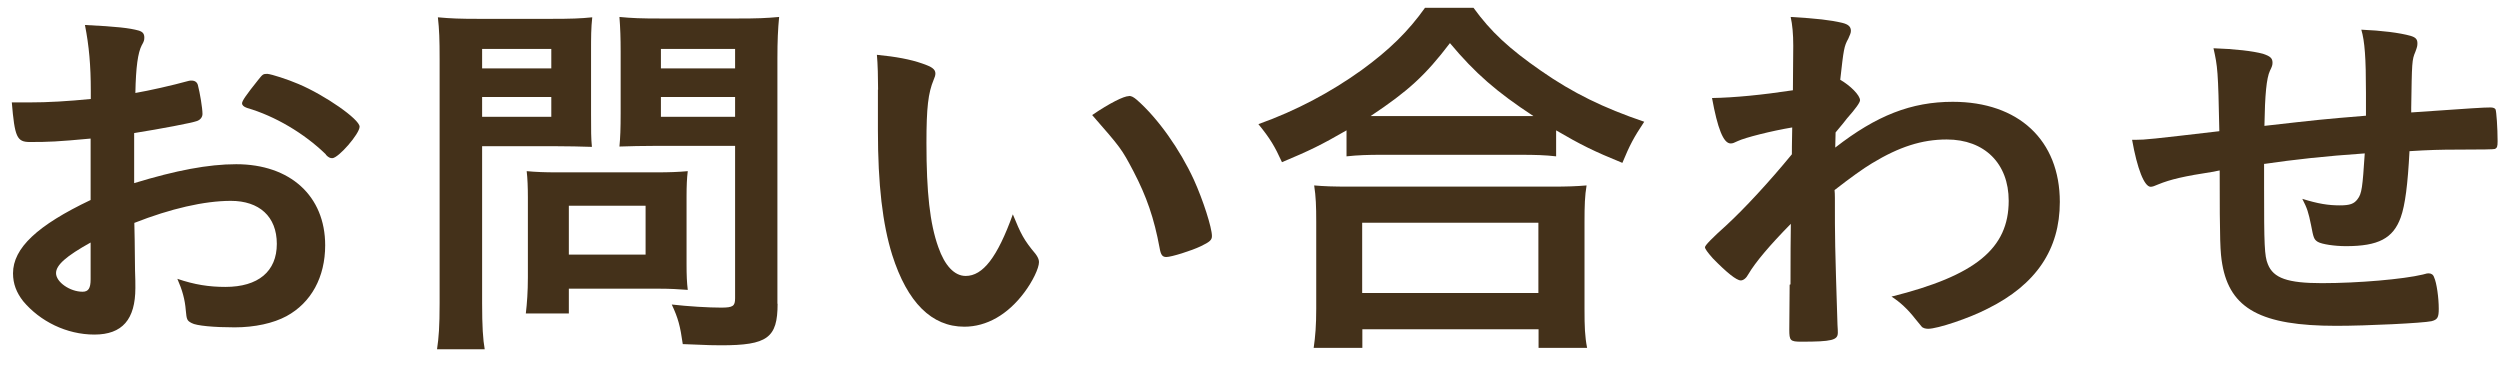 <svg width="169" height="25" viewBox="0 0 169 25" fill="none" xmlns="http://www.w3.org/2000/svg">
<mask id="mask0_650_6811" style="mask-type:alpha" maskUnits="userSpaceOnUse" x="0" y="0" width="169" height="25">
<rect y="0.424" width="169" height="24" fill="#D9D9D9"/>
</mask>
<g mask="url(#mask0_650_6811)">
</g>
<g clip-path="url(#clip0_650_6811)">
<path d="M6.126 9.367C3.869 9.577 3.299 9.6 2.02 9.6C1.136 9.6 0.996 9.263 0.798 6.924H1.915C3.311 6.924 4.567 6.843 6.138 6.692V6.145C6.138 4.435 6.022 3.109 5.742 1.689C7.906 1.794 8.767 1.899 9.36 2.062C9.639 2.143 9.756 2.271 9.756 2.539C9.756 2.702 9.733 2.806 9.581 3.062C9.325 3.562 9.186 4.505 9.151 6.285C10.093 6.122 11.605 5.784 12.745 5.47C12.827 5.447 12.885 5.447 12.943 5.447C13.176 5.447 13.316 5.552 13.374 5.738C13.513 6.261 13.688 7.308 13.688 7.704C13.688 7.913 13.548 8.099 13.316 8.181C12.978 8.309 10.896 8.704 9.069 8.995V12.38C11.885 11.519 14.083 11.101 15.968 11.101C19.621 11.101 21.982 13.253 21.982 16.58C21.982 18.732 21.04 20.465 19.365 21.373C18.481 21.85 17.224 22.129 15.863 22.129C14.502 22.129 13.269 22.024 12.955 21.838C12.641 21.675 12.617 21.605 12.559 20.977C12.501 20.244 12.327 19.616 11.989 18.848C13.153 19.244 14.13 19.395 15.235 19.395C17.457 19.395 18.713 18.348 18.713 16.487C18.713 14.625 17.515 13.578 15.607 13.578C13.816 13.578 11.536 14.102 9.081 15.068C9.081 15.137 9.089 15.513 9.104 16.196C9.12 17.351 9.128 18.049 9.128 18.29C9.151 18.767 9.151 19.232 9.151 19.465C9.151 21.594 8.267 22.617 6.382 22.617C4.498 22.617 2.706 21.722 1.566 20.36C1.112 19.779 0.88 19.186 0.88 18.476C0.88 16.766 2.532 15.23 6.126 13.52V9.379V9.367ZM6.126 16.394C4.474 17.313 3.788 17.918 3.788 18.464C3.788 19.069 4.73 19.721 5.58 19.721C5.975 19.721 6.126 19.488 6.126 18.883V16.394ZM22.029 10.438C20.575 9.018 18.585 7.843 16.701 7.297C16.468 7.215 16.363 7.11 16.363 6.982C16.363 6.82 16.654 6.401 17.445 5.412C17.759 5.017 17.783 4.993 18.073 4.993C18.364 5.017 19.446 5.365 20.179 5.68C21.971 6.436 24.309 8.064 24.309 8.565C24.309 9.042 22.878 10.693 22.459 10.693C22.32 10.693 22.203 10.647 22.029 10.461V10.438Z" fill="#44311A"/>
<path d="M32.591 20.515C32.591 22.04 32.649 22.959 32.766 23.61H29.543C29.66 22.819 29.718 22.086 29.718 20.492V3.997C29.718 2.659 29.695 2.007 29.601 1.17C30.485 1.251 31.079 1.274 32.393 1.274H37.209C38.629 1.274 39.234 1.251 40.036 1.17C39.955 1.926 39.955 2.484 39.955 3.508V7.673C39.955 8.848 39.955 9.348 40.013 9.929C39.245 9.906 38.443 9.883 37.5 9.883H32.591V20.527V20.515ZM32.591 4.625H37.268V3.31H32.591V4.625ZM32.591 7.894H37.268V6.556H32.591V7.894ZM46.411 17.863C46.411 18.619 46.434 19.12 46.493 19.596C45.864 19.55 45.329 19.515 44.562 19.515H38.454V21.19H35.546C35.627 20.504 35.685 19.701 35.685 18.747V13.35C35.685 12.663 35.662 12.07 35.604 11.57C36.232 11.628 36.825 11.651 37.628 11.651H44.387C45.236 11.651 45.864 11.628 46.493 11.57C46.434 12.047 46.411 12.57 46.411 13.303V17.863ZM38.454 17.212H43.642V13.908H38.454V17.212ZM52.565 20.539C52.565 22.842 51.879 23.342 48.749 23.342C48.319 23.342 48.005 23.342 46.155 23.261C45.981 22.028 45.841 21.504 45.411 20.585C46.528 20.713 47.889 20.795 48.749 20.795C49.552 20.795 49.692 20.69 49.692 20.166V9.86H44.387C43.526 9.86 42.444 9.883 41.874 9.906C41.932 9.301 41.956 8.696 41.956 7.649V3.485C41.956 2.589 41.932 1.879 41.874 1.146C42.735 1.228 43.305 1.251 44.666 1.251H49.855C51.192 1.251 51.786 1.228 52.67 1.146C52.588 1.961 52.553 2.775 52.553 3.95V20.527L52.565 20.539ZM44.678 4.625H49.692V3.31H44.678V4.625ZM44.678 7.894H49.692V6.556H44.678V7.894Z" fill="#44311A"/>
<path d="M59.359 6.067C59.359 5.31 59.336 4.287 59.278 3.705C60.592 3.833 61.557 4.019 62.325 4.287C63.012 4.519 63.233 4.682 63.233 4.973C63.233 5.082 63.194 5.221 63.116 5.392C62.744 6.288 62.628 7.276 62.628 9.661C62.628 13.011 62.86 15.117 63.431 16.711C63.861 17.944 64.512 18.654 65.28 18.654C66.443 18.654 67.421 17.397 68.468 14.489C69.014 15.827 69.212 16.222 70.003 17.165C70.143 17.351 70.236 17.537 70.236 17.711C70.236 18.13 69.805 19.026 69.235 19.782C68.119 21.271 66.699 22.085 65.187 22.085C62.988 22.085 61.337 20.457 60.313 17.234C59.661 15.14 59.347 12.488 59.347 8.812V6.055L59.359 6.067ZM76.32 6.485C76.494 6.485 76.634 6.567 76.855 6.753C78.286 8.009 79.763 10.103 80.706 12.151C81.334 13.535 81.927 15.396 81.927 15.955C81.927 16.222 81.787 16.35 81.183 16.641C80.531 16.955 79.182 17.374 78.844 17.374C78.588 17.374 78.472 17.246 78.391 16.769C78.018 14.745 77.507 13.279 76.622 11.581C75.82 10.057 75.761 9.987 73.83 7.777C75.029 6.962 75.971 6.497 76.308 6.497L76.32 6.485Z" fill="#44311A"/>
<path d="M91.025 8.812C89.291 9.812 88.547 10.173 86.662 10.964C86.174 9.894 85.859 9.359 85.068 8.393C87.639 7.474 89.943 6.241 92.025 4.752C93.933 3.368 95.213 2.1 96.329 0.529H99.61C100.773 2.135 102.006 3.286 104.193 4.799C106.334 6.288 108.381 7.288 111.15 8.23C110.44 9.301 110.184 9.778 109.672 11.011C107.73 10.22 106.846 9.778 105.194 8.812V10.569C104.484 10.487 103.821 10.464 102.739 10.464H93.363C92.514 10.464 91.769 10.487 91.025 10.569V8.812ZM88.803 23.528C88.919 22.737 88.977 21.981 88.977 20.875V15.001C88.977 13.931 88.954 13.291 88.838 12.535C89.489 12.593 90.117 12.616 91.234 12.616H104.856C105.973 12.616 106.566 12.593 107.253 12.535C107.136 13.221 107.113 13.896 107.113 15.001V20.899C107.113 22.074 107.136 22.737 107.288 23.516H104.007V22.26H92.095V23.516H88.814L88.803 23.528ZM92.083 19.805H103.995V15.059H92.083V19.805ZM102.716 7.846H103.658C101.18 6.218 99.726 4.961 98.016 2.914C96.364 5.089 95.189 6.16 92.653 7.846H102.716Z" fill="#44311A"/>
<path d="M121.038 19.224C121.038 17.316 121.046 15.951 121.061 15.129C119.642 16.572 118.665 17.724 118.188 18.538C118.048 18.805 117.85 18.957 117.676 18.957C117.385 18.957 116.71 18.41 115.791 17.468C115.419 17.049 115.256 16.816 115.256 16.712C115.256 16.587 115.741 16.091 116.71 15.223C117.932 14.094 119.584 12.314 121.131 10.43C121.131 10.267 121.131 9.674 121.154 8.615C119.758 8.848 117.967 9.301 117.478 9.534C117.199 9.662 117.141 9.697 116.989 9.697C116.501 9.697 116.105 8.673 115.733 6.626C117.245 6.602 119.13 6.416 121.201 6.102C121.201 5.16 121.224 3.822 121.224 3.089C121.224 2.298 121.166 1.67 121.049 1.146C122.841 1.251 123.725 1.356 124.528 1.542C124.958 1.647 125.121 1.81 125.121 2.089C125.121 2.217 125.063 2.356 124.946 2.612C124.656 3.136 124.632 3.322 124.4 5.393C125.086 5.788 125.738 6.44 125.738 6.777C125.738 6.932 125.443 7.343 124.853 8.01C124.772 8.115 124.516 8.452 124.086 8.952C124.07 9.511 124.062 9.852 124.062 9.976C126.854 7.801 129.216 6.882 132.008 6.882C136.452 6.882 139.244 9.476 139.244 13.652C139.244 16.851 137.65 19.236 134.369 20.864C133.113 21.516 130.972 22.226 130.344 22.226C130.17 22.226 129.972 22.179 129.891 22.063C129.891 22.063 129.747 21.888 129.46 21.539C128.972 20.911 128.436 20.411 127.866 20.05C133.543 18.631 135.788 16.805 135.788 13.571C135.788 11.058 134.16 9.429 131.601 9.429C129.914 9.429 128.378 9.929 126.552 11.035C125.947 11.399 125.102 12.004 124.016 12.849C124.031 12.989 124.039 13.171 124.039 13.396C124.039 16.2 124.039 16.432 124.214 21.946C124.237 22.237 124.237 22.447 124.237 22.493C124.237 22.993 123.841 23.098 121.759 23.098C121.015 23.098 120.956 23.017 120.956 22.284L120.98 19.247L121.038 19.224Z" fill="#44311A"/>
<path d="M153.052 11.068V12.673C153.052 16.524 153.075 17.315 153.308 17.862C153.68 18.804 154.646 19.141 156.961 19.141C159.439 19.141 162.463 18.874 163.778 18.56C164.068 18.478 164.092 18.478 164.173 18.478C164.348 18.478 164.487 18.56 164.545 18.746C164.72 19.118 164.86 20.13 164.86 20.875C164.86 21.456 164.778 21.608 164.371 21.712C163.801 21.84 160.009 22.026 157.926 22.026C152.854 22.026 150.749 20.875 150.225 17.862C150.086 17.047 150.051 16.419 150.051 11.522C149.876 11.545 149.853 11.568 149.655 11.603C147.608 11.917 146.724 12.127 145.898 12.464C145.665 12.569 145.502 12.627 145.386 12.627C144.955 12.627 144.478 11.417 144.129 9.451H144.385C145.014 9.451 145.444 9.404 150.027 8.869C149.946 4.751 149.911 4.519 149.632 3.262C151.063 3.309 152.284 3.448 152.971 3.634C153.459 3.797 153.622 3.925 153.622 4.239C153.622 4.402 153.587 4.507 153.447 4.786C153.215 5.286 153.11 6.392 153.075 8.509C156.775 8.09 156.949 8.067 159.939 7.822V6.275C159.939 3.914 159.857 2.785 159.625 2.006C160.997 2.064 162.219 2.215 162.963 2.425C163.301 2.529 163.417 2.657 163.417 2.925C163.417 3.111 163.394 3.192 163.277 3.507C163.045 4.053 163.045 4.193 162.998 7.287V7.601C167.163 7.311 167.872 7.264 168.361 7.264C168.536 7.264 168.652 7.311 168.698 7.392C168.757 7.52 168.838 8.648 168.838 9.544C168.838 9.916 168.803 9.986 168.664 10.068C168.609 10.099 167.764 10.114 166.128 10.114C165.011 10.114 164.162 10.137 162.882 10.219C162.766 12.452 162.591 13.86 162.289 14.697C161.777 16.117 160.776 16.64 158.589 16.64C157.822 16.64 156.961 16.512 156.681 16.349C156.426 16.187 156.391 16.082 156.228 15.221C156.053 14.36 155.972 14.093 155.635 13.441C156.716 13.778 157.403 13.883 158.171 13.883C158.857 13.883 159.136 13.778 159.369 13.464C159.66 13.092 159.706 12.673 159.857 10.37C157.147 10.556 155.064 10.789 153.075 11.08L153.052 11.068Z" fill="#44311A"/>
</g>
<defs>
<clipPath id="clip0_650_6811">
<rect width="168.04" height="23.08" fill="white" transform="translate(0.798 0.529)"/>
</clipPath>
</defs>
</svg>
